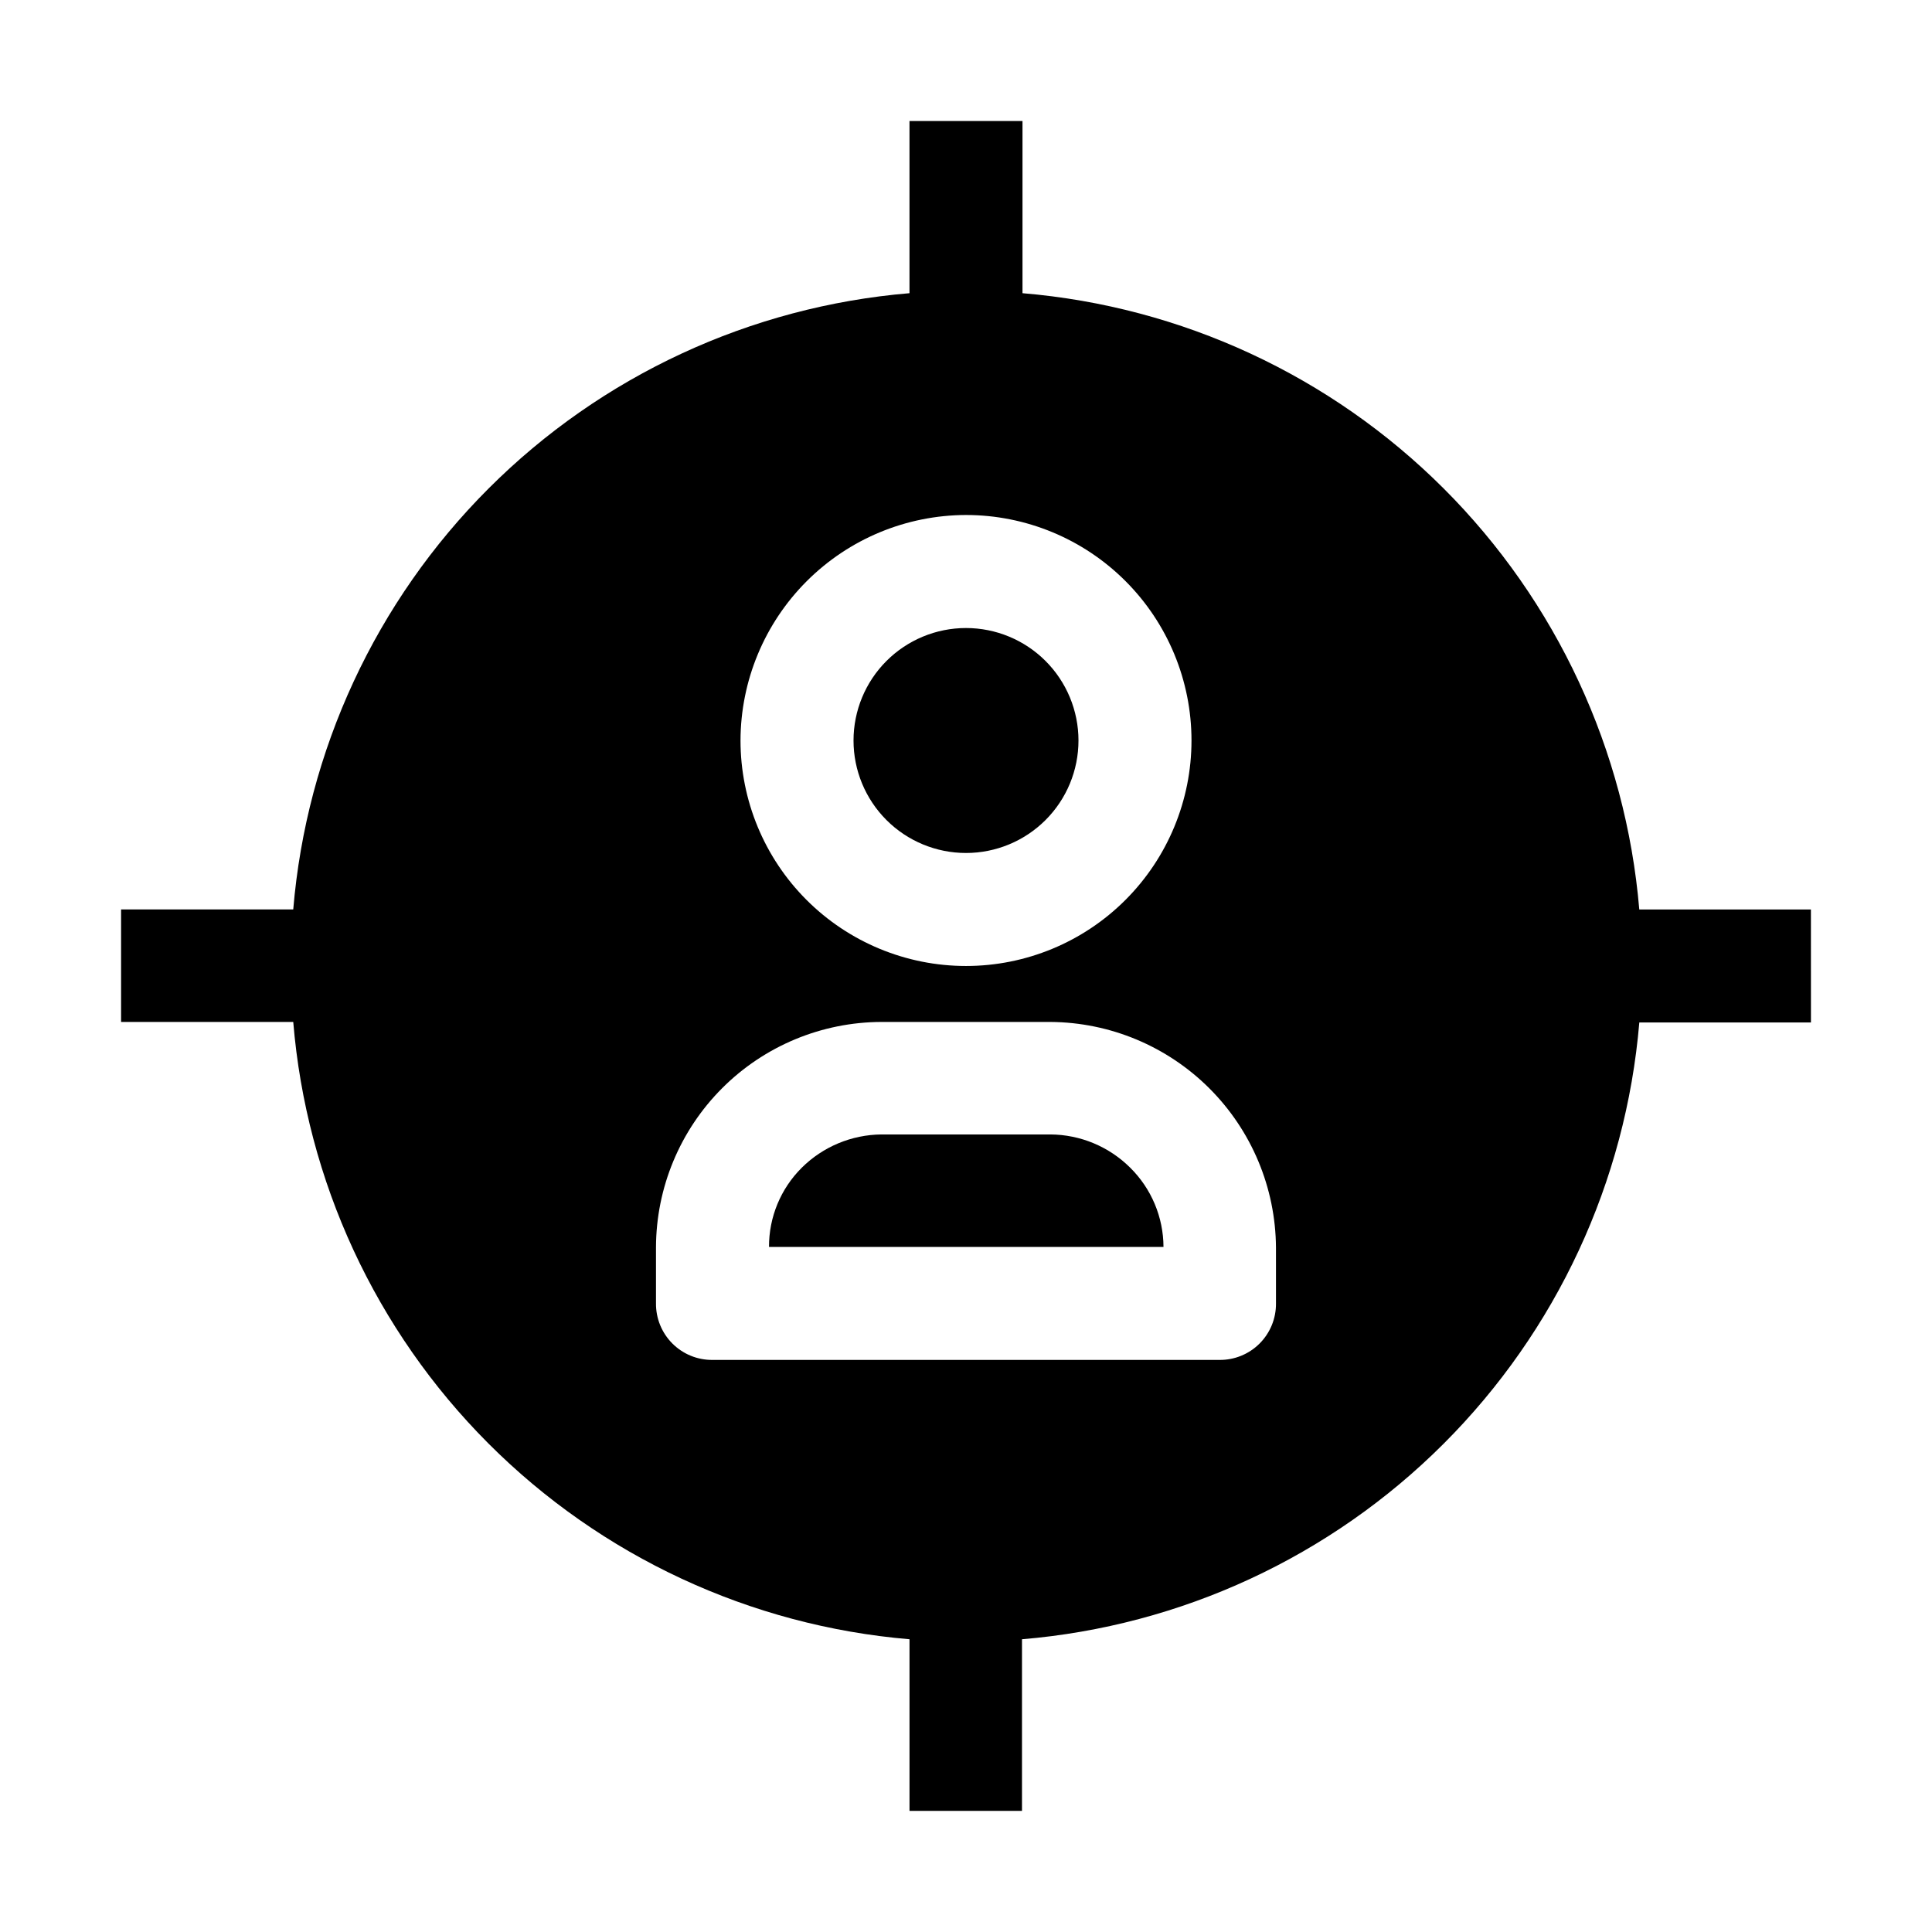 <?xml version="1.0" encoding="UTF-8"?>
<!-- Uploaded to: SVG Repo, www.svgrepo.com, Generator: SVG Repo Mixer Tools -->
<svg fill="#000000" width="800px" height="800px" version="1.1" viewBox="144 144 512 512" xmlns="http://www.w3.org/2000/svg">
 <g>
  <path d="m422.39 444.64h-44.785c-7.922 0.07-15.508 3.234-21.129 8.816-5.59 5.555-8.715 13.117-8.68 20.992h104.54c-0.031-7.891-3.203-15.445-8.816-20.992-5.617-5.594-13.207-8.762-21.133-8.816z"/>
  <path d="m400 370.05c7.902 0 15.484-3.141 21.078-8.73 5.59-5.59 8.73-13.172 8.73-21.078s-3.141-15.488-8.73-21.078c-5.594-5.59-13.176-8.73-21.078-8.73-7.906 0-15.488 3.141-21.078 8.73-5.59 5.59-8.73 13.172-8.73 21.078s3.141 15.488 8.73 21.078c5.59 5.59 13.172 8.73 21.078 8.73z"/>
  <path d="m623.91 385.02h-45.484c-3.555-42.145-21.922-81.672-51.844-111.57-29.922-29.895-69.465-48.23-111.61-51.75v-45.625h-29.949v45.625c-42.133 3.523-81.656 21.863-111.55 51.762s-48.238 69.422-51.762 111.55h-45.625v29.809h45.625c3.488 42.176 21.809 81.75 51.707 111.7 29.898 29.949 69.441 48.34 111.61 51.898v45.484h29.809v-45.484c42.188-3.519 81.766-21.867 111.71-51.789 29.949-29.922 48.332-69.484 51.887-111.67h45.484zm-223.91-104.54c15.848 0 31.047 6.297 42.254 17.5 11.207 11.207 17.504 26.406 17.504 42.258 0 15.848-6.297 31.047-17.504 42.254-11.207 11.207-26.406 17.504-42.254 17.504-15.852 0-31.051-6.297-42.258-17.504-11.207-11.207-17.5-26.406-17.5-42.254 0.035-15.84 6.344-31.016 17.543-42.215 11.199-11.199 26.375-17.508 42.215-17.543zm82.148 208.94c0.035 3.981-1.527 7.812-4.344 10.629-2.816 2.816-6.648 4.383-10.633 4.344h-134.35c-3.984 0.039-7.812-1.527-10.629-4.344-2.816-2.816-4.383-6.648-4.348-10.629v-14.836c0.039-15.836 6.348-31.016 17.547-42.215 11.195-11.199 26.375-17.504 42.211-17.543h44.785c15.812 0.109 30.949 6.441 42.133 17.625 11.184 11.184 17.516 26.32 17.625 42.133z"/>
 </g>
</svg>